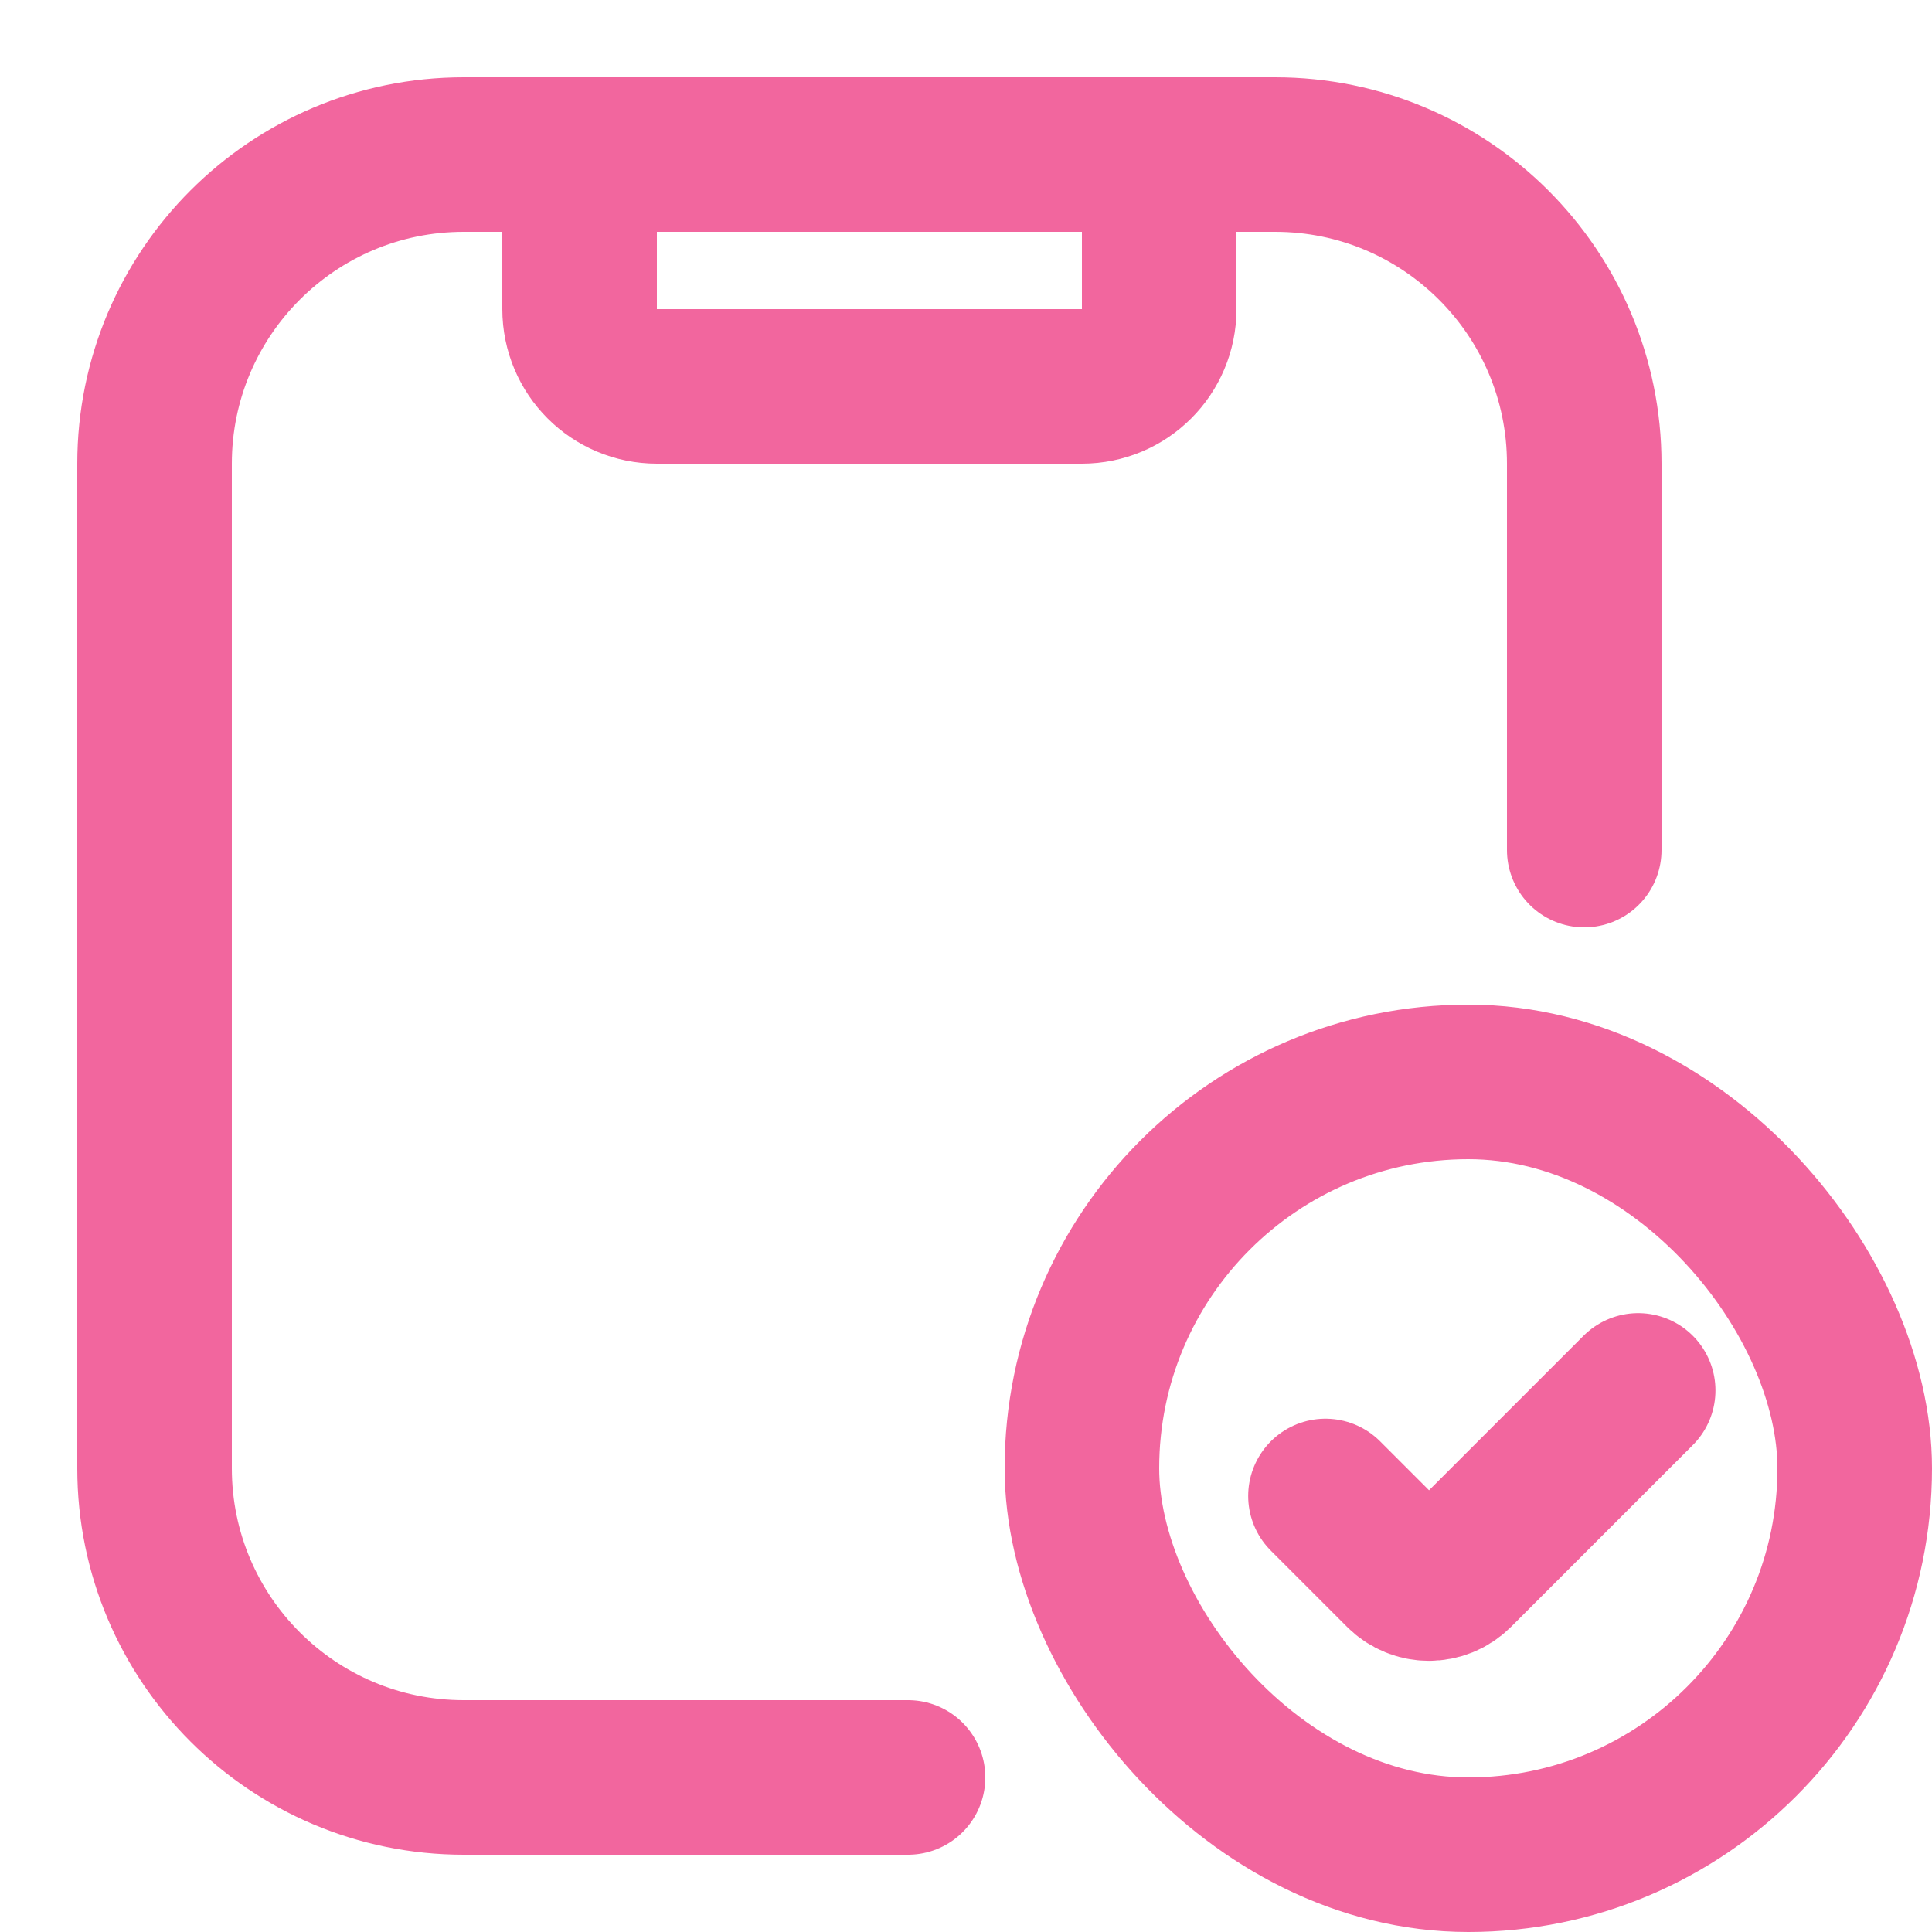 <svg width="50" height="50" viewBox="0 0 50 50" fill="none" xmlns="http://www.w3.org/2000/svg">
<path d="M23.5 46H12C7.582 46 4 42.418 4 38V12C4 7.582 7.582 4 12 4H33C37.418 4 41 7.582 41 12V22" stroke="#F2669E" stroke-width="4" stroke-linecap="round"/>
<rect x="28" y="28" width="20" height="20" rx="10" stroke="#F2669E" stroke-width="4" stroke-linecap="round"/>
<path d="M15 4H30V8C30 9.105 29.105 10 28 10H17C15.895 10 15 9.105 15 8V4Z" stroke="#F2669E" stroke-width="4" stroke-linecap="round"/>
<path d="M34.303 38.716L36.276 40.689C36.667 41.08 37.3 41.08 37.691 40.689L42.396 35.984" stroke="#F2669E" stroke-width="4" stroke-linecap="round"/>
</svg>
